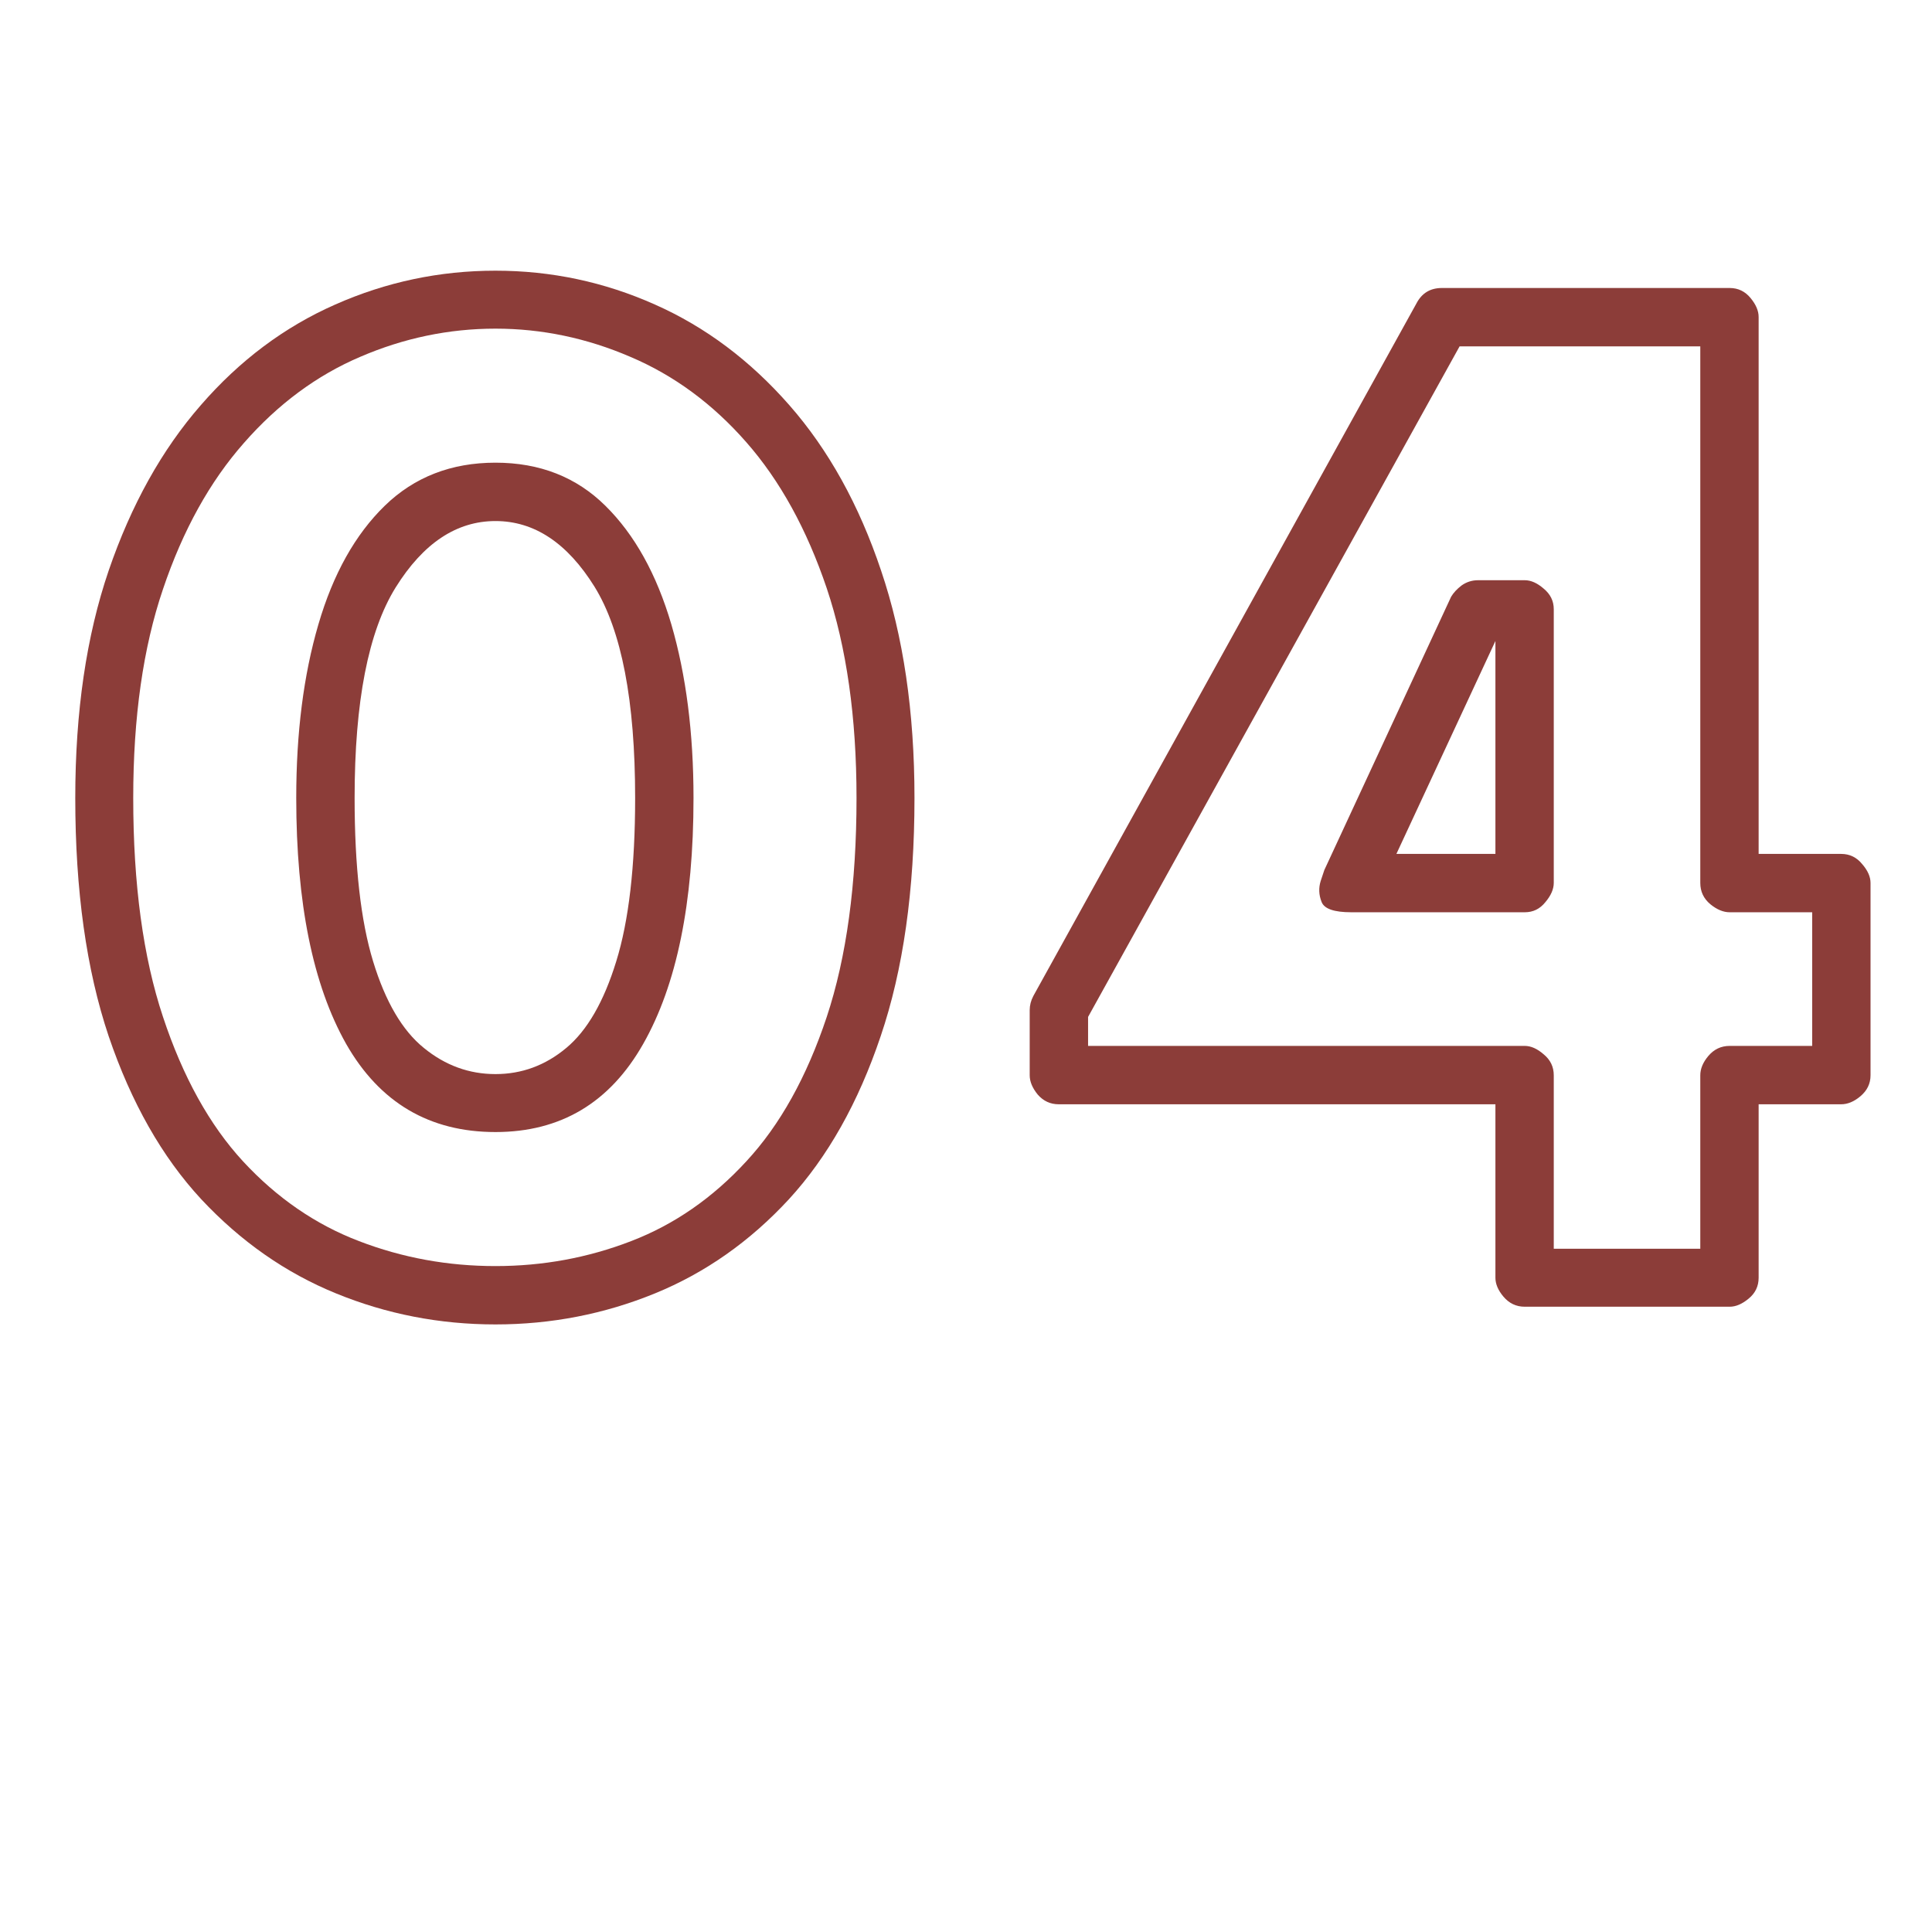 <?xml version="1.0" encoding="UTF-8"?> <svg xmlns="http://www.w3.org/2000/svg" xmlns:xlink="http://www.w3.org/1999/xlink" width="100" zoomAndPan="magnify" viewBox="0 0 75 75" height="100" preserveAspectRatio="xMidYMid meet" version="1.2"><defs></defs><g id="6ab4353fa4"><g style="fill:#8c3d39;fill-opacity:1;"><g transform="translate(1.875, 49.602)"><path style="stroke:none" d="M 3.297 -18.625 C 3.297 -15.281 3.68 -12.445 4.453 -10.125 C 5.223 -7.801 6.258 -5.93 7.562 -4.516 C 8.875 -3.098 10.375 -2.066 12.062 -1.422 C 13.75 -0.773 15.516 -0.453 17.359 -0.453 C 19.191 -0.453 20.945 -0.773 22.625 -1.422 C 24.301 -2.066 25.789 -3.098 27.094 -4.516 C 28.406 -5.93 29.445 -7.801 30.219 -10.125 C 30.988 -12.445 31.375 -15.281 31.375 -18.625 C 31.375 -21.758 30.988 -24.473 30.219 -26.766 C 29.445 -29.055 28.406 -30.945 27.094 -32.438 C 25.789 -33.926 24.289 -35.031 22.594 -35.75 C 20.906 -36.477 19.16 -36.844 17.359 -36.844 C 15.547 -36.844 13.797 -36.477 12.109 -35.75 C 10.422 -35.031 8.914 -33.914 7.594 -32.406 C 6.27 -30.906 5.223 -29.016 4.453 -26.734 C 3.68 -24.461 3.297 -21.758 3.297 -18.625 Z M 1.047 -18.625 C 1.047 -21.969 1.477 -24.91 2.344 -27.453 C 3.219 -30.004 4.41 -32.145 5.922 -33.875 C 7.43 -35.613 9.172 -36.914 11.141 -37.781 C 13.117 -38.656 15.191 -39.094 17.359 -39.094 C 19.523 -39.094 21.586 -38.656 23.547 -37.781 C 25.504 -36.914 27.242 -35.613 28.766 -33.875 C 30.285 -32.145 31.473 -30.004 32.328 -27.453 C 33.191 -24.91 33.625 -21.969 33.625 -18.625 C 33.625 -15.039 33.188 -11.957 32.312 -9.375 C 31.445 -6.801 30.258 -4.691 28.75 -3.047 C 27.238 -1.41 25.504 -0.191 23.547 0.609 C 21.586 1.41 19.523 1.812 17.359 1.812 C 15.191 1.812 13.129 1.41 11.172 0.609 C 9.211 -0.191 7.469 -1.41 5.938 -3.047 C 4.414 -4.691 3.219 -6.801 2.344 -9.375 C 1.477 -11.957 1.047 -15.039 1.047 -18.625 Z M 9.625 -18.625 C 9.625 -21.156 9.91 -23.398 10.484 -25.359 C 11.055 -27.316 11.914 -28.852 13.062 -29.969 C 14.207 -31.082 15.641 -31.641 17.359 -31.641 C 19.078 -31.641 20.5 -31.082 21.625 -29.969 C 22.758 -28.852 23.613 -27.316 24.188 -25.359 C 24.758 -23.398 25.047 -21.156 25.047 -18.625 C 25.047 -14.551 24.395 -11.367 23.094 -9.078 C 21.801 -6.797 19.891 -5.656 17.359 -5.656 C 14.797 -5.656 12.863 -6.797 11.562 -9.078 C 10.27 -11.367 9.625 -14.551 9.625 -18.625 Z M 11.891 -18.625 C 11.891 -15.969 12.129 -13.852 12.609 -12.281 C 13.086 -10.719 13.742 -9.598 14.578 -8.922 C 15.41 -8.242 16.336 -7.906 17.359 -7.906 C 18.379 -7.906 19.297 -8.242 20.109 -8.922 C 20.922 -9.598 21.566 -10.719 22.047 -12.281 C 22.535 -13.852 22.781 -15.969 22.781 -18.625 C 22.781 -22.395 22.254 -25.129 21.203 -26.828 C 20.148 -28.523 18.867 -29.375 17.359 -29.375 C 15.848 -29.375 14.555 -28.516 13.484 -26.797 C 12.422 -25.086 11.891 -22.363 11.891 -18.625 Z M 11.891 -18.625 "></path></g></g><g style="fill:#8c3d39;fill-opacity:1;"><g transform="translate(39.161, 49.602)"><path style="stroke:none" d="M 26.844 -36.156 L 17.5 -36.156 L 3.078 -10.125 L 3.078 -9 L 20.031 -9 C 20.27 -9 20.516 -8.891 20.766 -8.672 C 21.023 -8.461 21.156 -8.191 21.156 -7.859 L 21.156 -1.125 L 26.844 -1.125 L 26.844 -7.859 C 26.844 -8.109 26.945 -8.359 27.156 -8.609 C 27.375 -8.867 27.648 -9 27.984 -9 L 31.188 -9 L 31.188 -14.188 L 27.984 -14.188 C 27.742 -14.188 27.492 -14.289 27.234 -14.5 C 26.973 -14.719 26.844 -14.992 26.844 -15.328 Z M 29.109 -37.297 L 29.109 -16.453 L 32.312 -16.453 C 32.645 -16.453 32.914 -16.32 33.125 -16.062 C 33.344 -15.812 33.453 -15.566 33.453 -15.328 L 33.453 -7.859 C 33.453 -7.535 33.32 -7.266 33.062 -7.047 C 32.812 -6.836 32.562 -6.734 32.312 -6.734 L 29.109 -6.734 L 29.109 0 C 29.109 0.332 28.977 0.602 28.719 0.812 C 28.469 1.02 28.223 1.125 27.984 1.125 L 20.031 1.125 C 19.695 1.125 19.422 0.992 19.203 0.734 C 18.992 0.484 18.891 0.238 18.891 0 L 18.891 -6.734 L 1.938 -6.734 C 1.613 -6.734 1.344 -6.859 1.125 -7.109 C 0.914 -7.367 0.812 -7.617 0.812 -7.859 L 0.812 -10.391 C 0.812 -10.578 0.859 -10.758 0.953 -10.938 L 15.828 -37.828 C 16.035 -38.223 16.363 -38.422 16.812 -38.422 L 27.984 -38.422 C 28.316 -38.422 28.586 -38.289 28.797 -38.031 C 29.004 -37.781 29.109 -37.535 29.109 -37.297 Z M 20.031 -27.078 C 20.27 -27.078 20.516 -26.969 20.766 -26.75 C 21.023 -26.539 21.156 -26.273 21.156 -25.953 L 21.156 -15.328 C 21.156 -15.086 21.047 -14.836 20.828 -14.578 C 20.617 -14.316 20.352 -14.188 20.031 -14.188 L 13.297 -14.188 C 12.629 -14.188 12.242 -14.32 12.141 -14.594 C 12.035 -14.863 12.023 -15.133 12.109 -15.406 C 12.203 -15.688 12.25 -15.828 12.25 -15.828 L 17.172 -26.438 C 17.266 -26.594 17.398 -26.738 17.578 -26.875 C 17.766 -27.008 17.977 -27.078 18.219 -27.078 Z M 18.891 -24.719 L 15.047 -16.453 L 18.891 -16.453 Z M 18.891 -24.719 "></path></g></g></g></svg> 